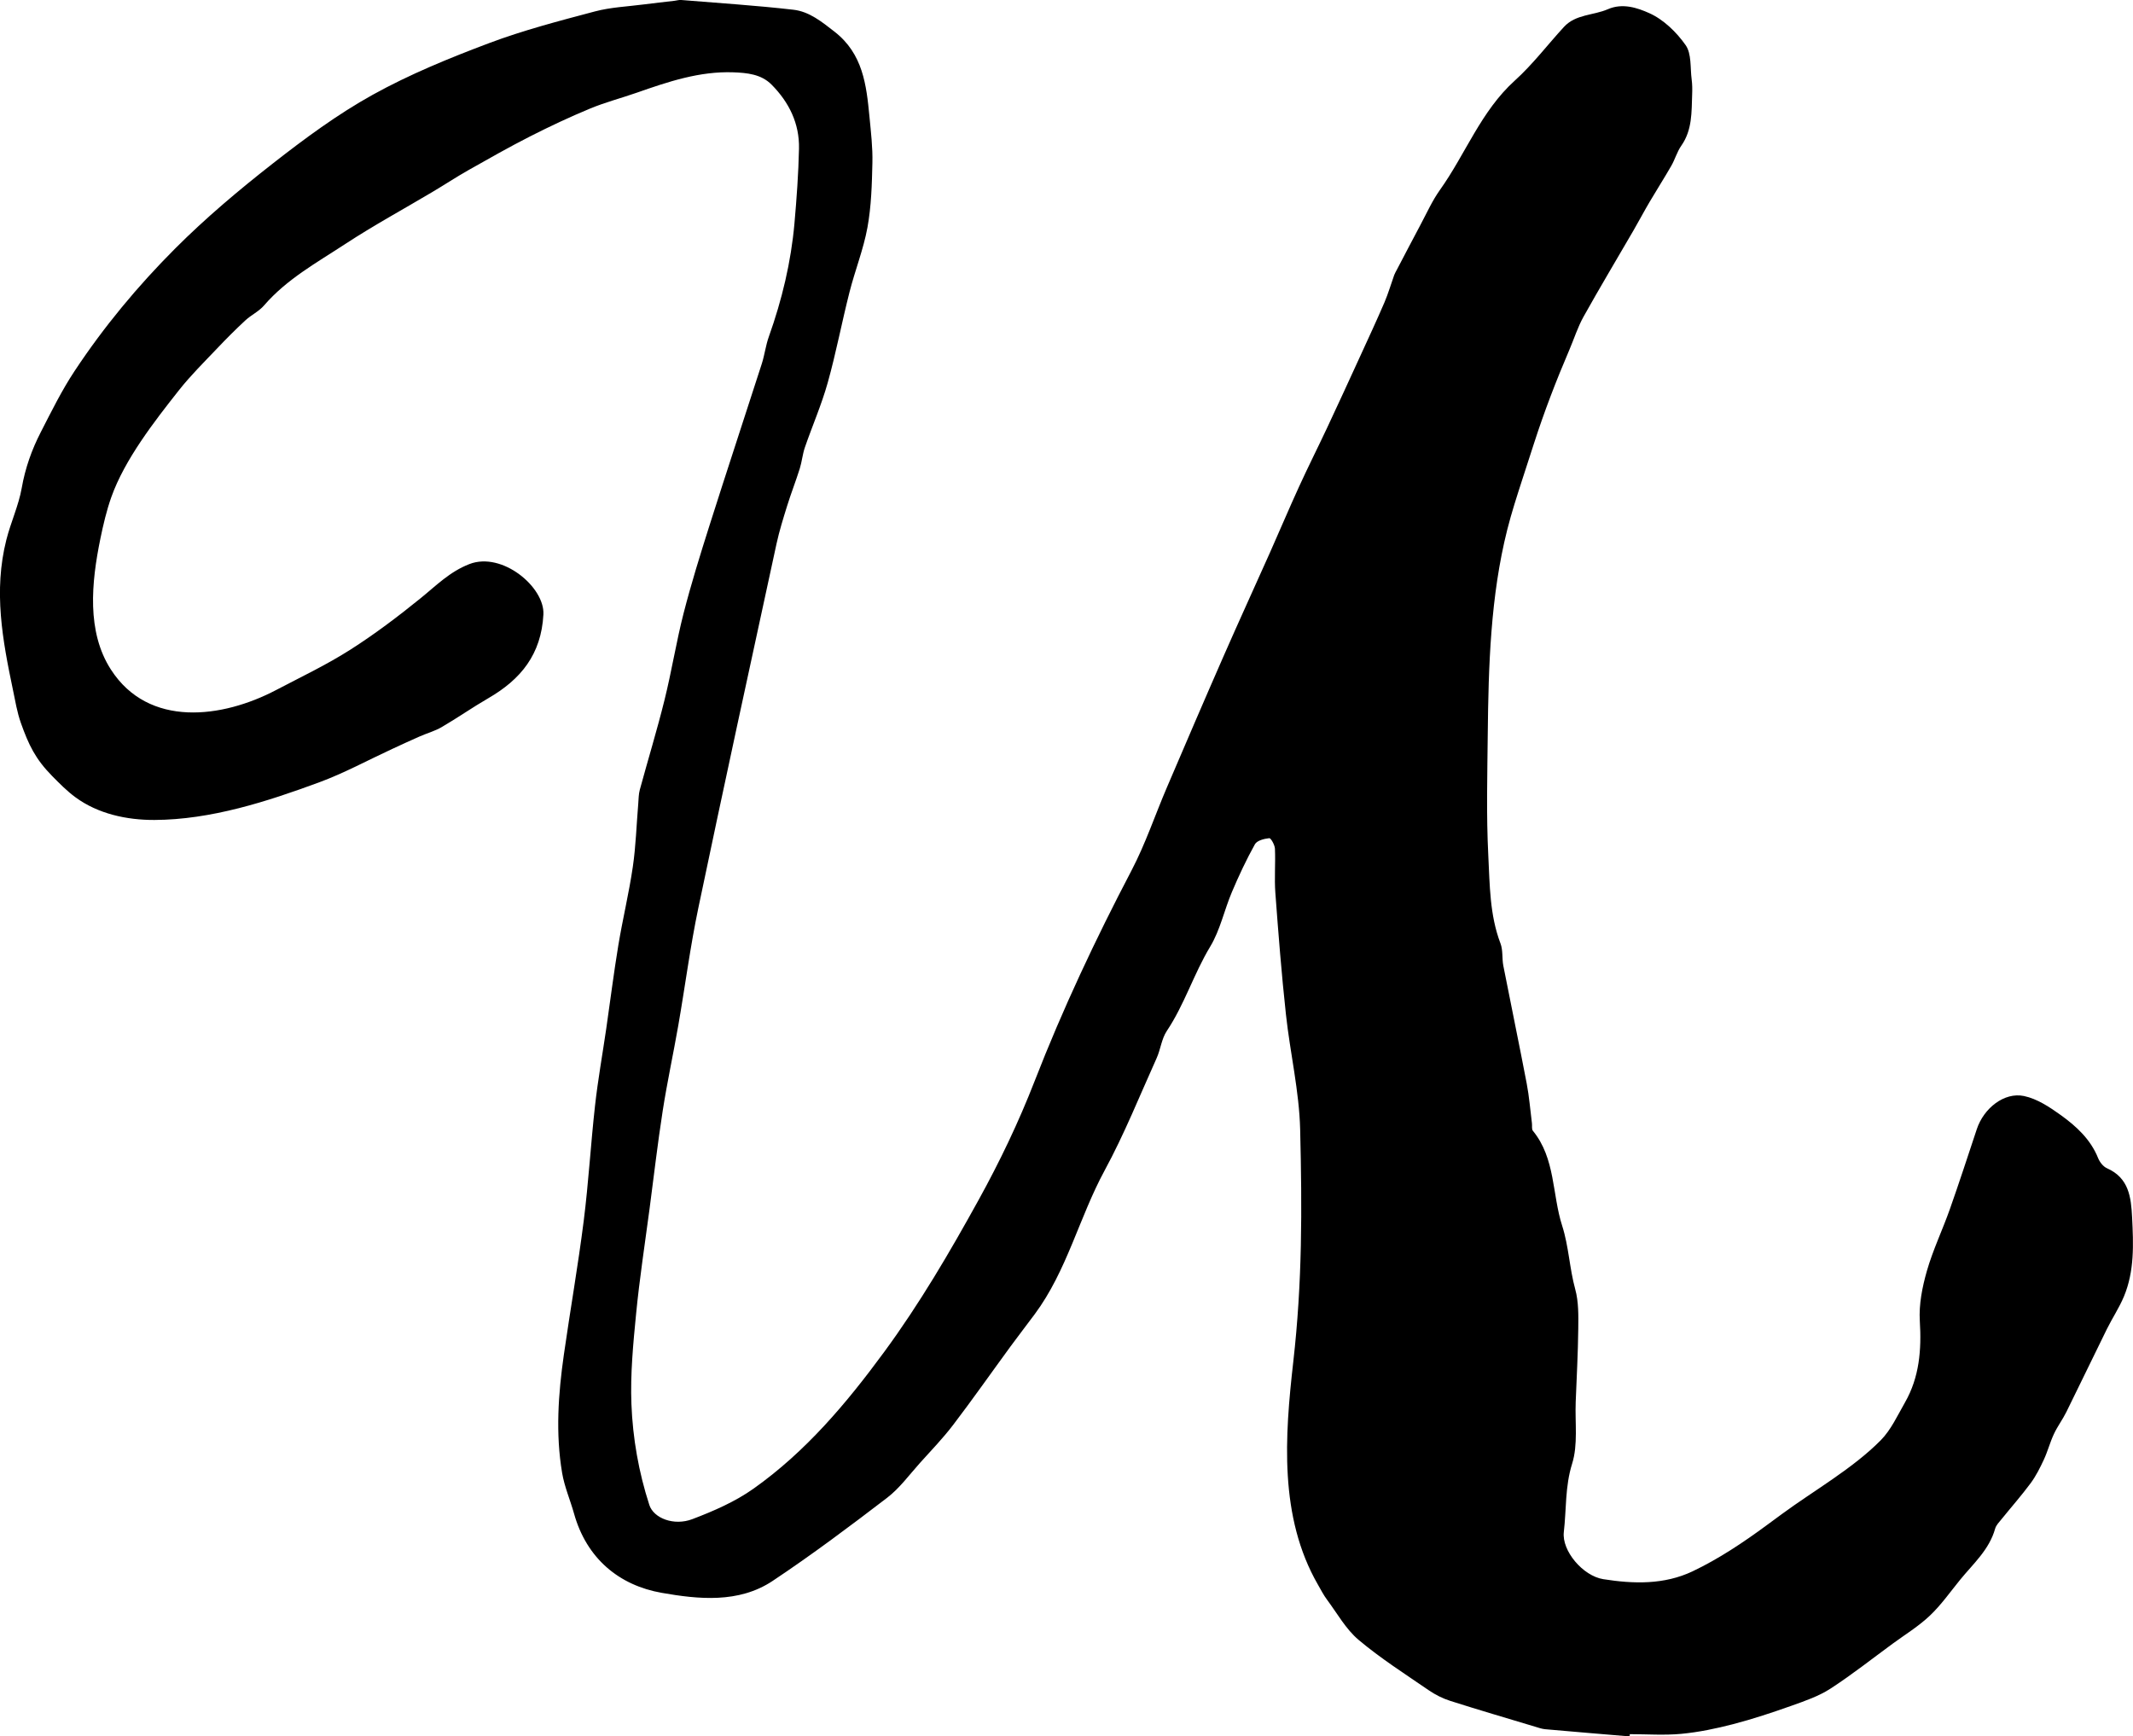<?xml version="1.0" encoding="UTF-8"?> <svg xmlns="http://www.w3.org/2000/svg" viewBox="0 0 565.8 460.67"><g id="a"></g><g id="b"><g id="c"><path d="M432.28,460.67c-7.47-.63-14.94-1.24-22.41-1.91-.89-.08-1.77-.4-2.64-.66-7.52-2.27-15.07-4.47-22.55-6.86-2-.64-3.97-1.63-5.7-2.82-6.3-4.33-12.78-8.46-18.6-13.36-3.38-2.85-5.66-7.01-8.36-10.64-.93-1.24-1.64-2.65-2.42-4-10.36-17.97-8.79-39.37-6.54-59.19,2.4-21.1,2.33-40.45,1.82-61.55-.25-10.2-2.66-20.32-3.77-30.52-1.17-10.73-2.01-21.5-2.81-32.27-.29-3.89,.06-7.83-.11-11.74-.05-1-1.08-2.83-1.5-2.78-1.35,.14-3.26,.62-3.81,1.61-2.28,4.1-4.28,8.37-6.11,12.69-2.03,4.79-3.11,10.1-5.76,14.48-4.35,7.21-6.81,15.34-11.5,22.36-1.39,2.08-1.65,4.87-2.7,7.21-4.5,9.98-8.58,20.19-13.79,29.79-6.76,12.46-9.99,26.61-18.56,38.16-2.11,2.84-4.28,5.64-6.37,8.49-5.08,6.94-10.01,13.98-15.22,20.82-2.71,3.56-5.84,6.81-8.85,10.15-2.83,3.15-5.39,6.69-8.7,9.23-9.94,7.61-19.97,15.14-30.39,22.07-9,5.99-19.73,4.85-29.37,3.16-11.31-1.98-19.95-9.09-23.29-21.02-1.01-3.61-2.54-7.11-3.16-10.78-1.77-10.47-1.03-20.97,.46-31.4,1.69-11.85,3.77-23.66,5.27-35.53,1.28-10.15,1.86-20.39,3-30.56,.76-6.82,1.98-13.59,2.97-20.38,1.07-7.36,1.99-14.75,3.2-22.09,1.15-6.97,2.83-13.87,3.85-20.86,.81-5.53,.97-11.15,1.44-16.73,.1-1.24,.09-2.52,.41-3.7,2.16-7.95,4.58-15.84,6.56-23.84,1.89-7.6,3.11-15.38,5.05-22.96,2.02-7.87,4.44-15.65,6.9-23.4,4.54-14.31,9.26-28.56,13.86-42.86,.75-2.34,1.03-4.84,1.86-7.15,3.48-9.77,5.89-19.78,6.8-30.12,.58-6.58,1.06-13.18,1.2-19.79,.14-6.65-2.63-12.28-7.27-16.96-2.77-2.8-6.54-3.13-10.13-3.27-8.97-.33-17.34,2.5-25.67,5.42-4.1,1.43-8.33,2.53-12.33,4.19-5.4,2.24-10.72,4.74-15.93,7.39-5.54,2.82-10.96,5.9-16.37,8.96-3.2,1.81-6.28,3.85-9.45,5.73-7.74,4.61-15.68,8.92-23.2,13.85-7.53,4.94-15.53,9.32-21.56,16.32-1.36,1.58-3.42,2.53-4.97,3.97-2.61,2.42-5.12,4.95-7.57,7.53-3.4,3.58-6.94,7.08-9.99,10.94-6.56,8.3-14.41,18.39-17.97,28.39-1.27,3.58-2.13,7.28-2.9,11-2.4,11.69-3.68,24.72,2.78,34.75,10.03,15.58,29.63,12.9,43.81,5.45,6.57-3.45,13.31-6.65,19.56-10.62,6.55-4.16,12.79-8.88,18.83-13.78,4.11-3.33,7.68-7,12.91-9.03,8.69-3.36,20,6.13,19.62,13.37-.56,10.6-6,17.24-14.61,22.22-4.2,2.43-8.19,5.23-12.38,7.67-1.82,1.06-3.92,1.63-5.87,2.49-2.44,1.07-4.85,2.19-7.27,3.31-6.41,2.96-12.65,6.37-19.25,8.81-13.87,5.13-28.82,9.96-43.78,10.02-7.39,.03-15-1.63-20.96-6.01-2.25-1.65-4.21-3.64-6.17-5.63-4.48-4.55-6.25-8.29-8.31-14.08-1.01-2.84-1.5-5.88-2.12-8.85-2.75-13.14-5.18-26.15-1.74-39.75,1.19-4.7,3.26-9.12,4.07-13.7,.94-5.36,2.67-10.21,5.08-14.9,2.81-5.47,5.54-11.03,8.93-16.15,7.77-11.75,16.78-22.6,26.7-32.53,8.07-8.08,16.88-15.5,25.89-22.55,8.44-6.6,17.17-13.06,26.51-18.24,9.79-5.43,20.3-9.72,30.81-13.68,9.14-3.44,18.66-5.92,28.12-8.43,4.22-1.12,8.69-1.3,13.06-1.87,2.7-.35,5.4-.64,8.1-.96,.57-.07,1.14-.25,1.7-.21,9.94,.82,19.91,1.45,29.82,2.59,4.19,.48,7.5,3.18,10.88,5.81,7.55,5.87,8.47,14.13,9.28,22.56,.39,4.08,.88,8.18,.78,12.27-.13,5.72-.29,11.51-1.31,17.11-1.06,5.82-3.31,11.42-4.77,17.19-2.03,7.97-3.55,16.08-5.77,24-1.63,5.83-4.08,11.43-6.06,17.17-.62,1.81-.78,3.77-1.35,5.6-1.04,3.32-2.32,6.57-3.35,9.89-1.03,3.31-2.07,6.64-2.81,10.02-6.98,32.21-14,64.41-20.75,96.67-2.16,10.31-3.51,20.8-5.32,31.18-1.32,7.55-2.95,15.06-4.13,22.63-1.34,8.62-2.34,17.28-3.48,25.93-1.23,9.31-2.67,18.6-3.58,27.95-.78,7.96-1.55,15.99-1.24,23.95,.35,9.05,1.93,18.06,4.75,26.75,1.14,3.52,6.52,5.63,11.42,3.76,5.63-2.14,11.33-4.62,16.21-8.08,13.86-9.81,24.66-22.64,34.68-36.29,9.4-12.8,17.35-26.39,25-40.25,5.64-10.22,10.65-20.68,14.89-31.58,7.44-19.14,16.18-37.7,25.71-55.9,3.69-7.05,6.24-14.7,9.39-22.05,4.98-11.64,9.97-23.28,15.06-34.88,4.01-9.15,8.18-18.23,12.25-27.36,2.61-5.85,5.09-11.76,7.76-17.58,2.38-5.21,4.96-10.32,7.39-15.5,2.95-6.29,5.85-12.6,8.74-18.92,2.19-4.78,4.41-9.55,6.49-14.39,1.01-2.36,1.72-4.84,2.59-7.26,.18-.5,.47-.97,.72-1.45,2.06-3.92,4.09-7.85,6.18-11.75,1.7-3.17,3.17-6.5,5.24-9.4,6.8-9.54,10.87-20.89,19.87-29.02,4.75-4.29,8.67-9.49,13.02-14.22,3.12-3.4,7.82-3.03,11.65-4.7,3.94-1.72,7.89-.34,10.98,1.04,3.78,1.69,7.23,5.04,9.65,8.49,1.61,2.29,1.19,6.02,1.6,9.12,.17,1.28,.18,2.6,.13,3.89-.17,4.72,.06,9.49-2.88,13.67-1.13,1.61-1.66,3.61-2.65,5.33-1.84,3.21-3.84,6.33-5.72,9.52-1.48,2.51-2.84,5.09-4.3,7.61-4.43,7.64-8.97,15.21-13.27,22.92-1.53,2.75-2.49,5.81-3.73,8.72-3.5,8.17-6.63,16.29-9.37,24.77l-3.11,9.6c-1.43,4.43-2.87,8.86-4.01,13.37-4.45,17.64-4.99,36.17-5.18,54.27-.11,10.7-.4,21.43,.14,32.11,.4,7.84,.35,15.85,3.24,23.43,.69,1.8,.37,3.96,.75,5.9,2.04,10.42,4.21,20.81,6.2,31.23,.67,3.48,.94,7.04,1.39,10.56,.09,.67-.11,1.56,.25,2,6.01,7.34,5.08,16.84,7.77,25.2,1.75,5.44,1.94,11.29,3.47,16.86,.91,3.31,.84,6.96,.8,10.45-.07,6.48-.43,12.96-.68,19.44-.21,5.49,.64,11.32-.95,16.38-1.9,6.06-1.5,12.1-2.2,18.12-.58,4.98,5.05,11.65,10.46,12.51,8.03,1.27,16.15,1.5,23.69-2.08,6.92-3.29,13.47-7.67,19.62-12.2l4.08-3c8.51-6.26,18.77-12.04,26.21-19.57,2.72-2.75,4.44-6.55,6.41-9.99,3.86-6.74,4.43-14,3.96-21.66-.27-4.38,.65-8.99,1.87-13.26,1.6-5.58,4.15-10.89,6.09-16.38,2.49-7.05,4.8-14.16,7.16-21.26,1.83-5.52,7.26-9.88,12.52-8.78,3.48,.73,6.81,2.94,9.78,5.08,4.12,2.97,7.88,6.42,9.87,11.38,.43,1.07,1.36,2.27,2.37,2.71,5.81,2.58,6.38,7.67,6.65,13.02,.36,7.12,.65,14.25-2.17,21-1.25,2.99-3.08,5.73-4.52,8.64-3.61,7.31-7.12,14.67-10.74,21.98-.99,2.01-2.37,3.83-3.31,5.86-1.03,2.19-1.64,4.58-2.66,6.78-1.01,2.17-2.1,4.36-3.52,6.28-2.43,3.28-5.14,6.35-7.71,9.53-.64,.79-1.44,1.59-1.7,2.52-1.56,5.59-5.8,9.29-9.27,13.54-2.63,3.23-5.05,6.7-8.05,9.54-2.98,2.83-6.57,5.02-9.91,7.47-5.47,4.01-10.8,8.23-16.48,11.91-3.08,1.99-6.69,3.23-10.19,4.48-5.13,1.82-10.32,3.55-15.58,4.92-4.5,1.17-9.11,2.13-13.72,2.57-4.53,.43-9.14,.09-13.71,.09l-.05,.56Z"></path></g></g></svg> 